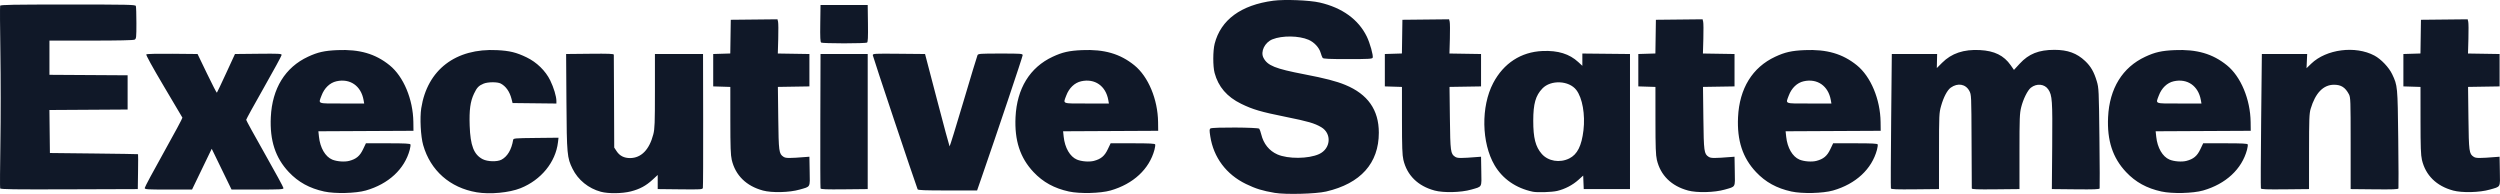 <?xml version="1.0" encoding="UTF-8" standalone="no"?>
<!-- Created with Inkscape (http://www.inkscape.org/) -->

<svg
   version="1.1"
   id="svg1"
   width="2702.375"
   height="209.581"
   viewBox="0 0 2702.375 209.581"
   sodipodi:docname="executive-statement-logo-white.svg"
   xmlns:inkscape="http://www.inkscape.org/namespaces/inkscape"
   xmlns:sodipodi="http://sodipodi.sourceforge.net/DTD/sodipodi-0.dtd"
   xmlns="http://www.w3.org/2000/svg"
   xmlns:svg="http://www.w3.org/2000/svg">
  <defs
     id="defs1" />
  <sodipodi:namedview
     id="namedview1"
     pagecolor="#ffffff"
     bordercolor="#000000"
     borderopacity="0.25"
     inkscape:showpageshadow="2"
     inkscape:pageopacity="0.0"
     inkscape:pagecheckerboard="0"
     inkscape:deskcolor="#d1d1d1" />
  <g
     inkscape:groupmode="layer"
     inkscape:label="Image"
     id="g1"
     transform="translate(25.973,267.875)">
    <path
       style="fill:#101828;fill-opacity:1"
       d="m 1351.972,-59.397 c -13.231,-2.219 -20.49,-4.455 -31.033,-9.559 -21.371,-10.346 -35.105,-28.666 -38.667,-51.581 -1.001,-6.437 -0.961,-7.738 0.259,-8.51 2.345,-1.484 51.497,-1.197 52.674,0.308 0.538,0.688 1.515,3.448 2.171,6.134 2.485,10.179 8.566,17.738 17.407,21.64 11.476,5.064 33.651,4.886 45.116,-0.362 12.704,-5.816 13.978,-22.238 2.257,-29.107 -7.236,-4.241 -14.147,-6.246 -38.268,-11.104 -26.794,-5.397 -35.692,-8.006 -48.224,-14.14 -15.375,-7.526 -24.743,-18.427 -28.739,-33.441 -1.891,-7.105 -1.854,-23.876 0.069,-31.409 6.616,-25.914 28.375,-41.906 63.366,-46.57 12.222,-1.629 39.202,-0.56 50.289,1.993 24.159,5.563 41.685,18.205 50.742,36.602 3.49,7.09 7.311,20.755 6.438,23.03 -0.484,1.261 -4.529,1.485 -26.841,1.485 -19.845,0 -26.502,-0.306 -27.218,-1.25 -0.521,-0.688 -1.503,-3.19 -2.181,-5.562 -1.635,-5.716 -6.975,-11.451 -13.126,-14.096 -10.394,-4.471 -28.426,-4.702 -38.933,-0.498 -8.383,3.354 -13.234,13.32 -9.747,20.025 4.38,8.421 12.608,11.738 44.189,17.813 22.366,4.302 34.497,7.444 44.204,11.447 24.384,10.055 36.296,27.013 36.296,51.672 0,33.008 -19.669,54.956 -57,63.603 -11.183,2.59 -43.621,3.432 -55.5,1.439 z m -1027.5,-1.462 c -15.89,-3.476 -27.964,-10.109 -38.25,-21.013 -14.521,-15.393 -20.659,-34.134 -19.456,-59.408 1.473,-30.966 15.529,-53.783 40.207,-65.269 10.587,-4.927 17.727,-6.534 31.773,-7.149 23.908,-1.046 41.041,3.928 56.459,16.391 15.022,12.143 25.339,36.809 25.649,61.317 l 0.12,9.5 -51.392,0.259 -51.392,0.259 0.615,5.882 c 1.25,11.964 6.822,21.569 14.344,24.73 4.938,2.075 13.318,2.717 18.324,1.402 7.623,-2.002 11.53,-5.261 14.986,-12.504 l 3.116,-6.529 h 23.866 c 18.201,0 23.966,0.297 24.287,1.25 0.232,0.688 -0.118,3.275 -0.779,5.75 -5.577,20.905 -22.92,36.988 -47.477,44.024 -10.883,3.119 -33.282,3.669 -45,1.106 z m 42.559,-98.88 c -2.713,-15.324 -14.624,-23.568 -29.307,-20.282 -7.121,1.593 -13.084,7.295 -16.121,15.413 -3.489,9.325 -5.29,8.619 21.981,8.619 h 24.111 z m 122.272,99.727 c -28.843,-4.867 -49.985,-23.513 -57.834,-51.004 -2.69,-9.42 -3.731,-29.373 -2.084,-39.91 6.494,-41.532 37.243,-65.058 82.004,-62.742 13.67,0.707 20.66,2.413 31.794,7.757 11.018,5.289 20.541,14.571 25.621,24.973 3.783,7.746 6.668,17.341 6.668,22.177 v 2.808 l -23.685,-0.268 -23.685,-0.268 -1.149,-4.506 c -1.997,-7.833 -6.112,-13.674 -11.681,-16.584 -3.578,-1.869 -13.937,-1.798 -18.545,0.127 -5.266,2.2 -7.172,4.196 -10.321,10.809 -4.019,8.437 -5.253,17.547 -4.683,34.572 0.723,21.596 4.49,31.315 14.058,36.27 5.247,2.717 15.636,2.996 20.294,0.545 6.441,-3.39 10.92,-10.939 12.599,-21.235 0.314,-1.928 1.207,-2.01 24.704,-2.268 l 24.378,-0.268 -0.588,4.963 c -2.542,21.466 -18.209,40.693 -40.416,49.6 -12.264,4.919 -33.092,6.872 -47.448,4.45 z m 134.281,-0.557 c -13.407,-3.606 -24.715,-12.769 -30.658,-24.844 -5.919,-12.026 -6.232,-15.463 -6.612,-72.576 l -0.343,-51.5 25.75,-0.267 c 20.236,-0.21 25.761,0.004 25.802,1 0.029,0.697 0.141,23.574 0.25,50.838 l 0.198,49.572 2.661,4.022 c 3.249,4.912 8.064,7.342 14.49,7.313 12.025,-0.054 20.832,-9.072 25.108,-25.707 1.512,-5.883 1.741,-12.019 1.741,-46.771 v -40 h 26 26 l 0.138,71.5 c 0.076,39.325 -0.069,72.295 -0.323,73.268 -0.427,1.638 -2.232,1.748 -24.638,1.5 l -24.177,-0.268 v -7.629 -7.629 l -5.552,5.129 c -7.088,6.548 -13.818,10.167 -23.533,12.651 -9.261,2.369 -24.286,2.554 -32.302,0.398 z m 505.888,-0.289 c -15.89,-3.476 -27.964,-10.109 -38.25,-21.013 -14.521,-15.393 -20.659,-34.134 -19.456,-59.408 1.473,-30.966 15.528,-53.783 40.207,-65.269 10.587,-4.927 17.727,-6.534 31.773,-7.149 23.908,-1.046 41.041,3.928 56.459,16.391 15.022,12.143 25.339,36.809 25.649,61.317 l 0.12,9.5 -51.392,0.259 -51.392,0.259 0.615,5.882 c 1.25,11.964 6.822,21.569 14.344,24.73 4.938,2.075 13.318,2.717 18.324,1.402 7.623,-2.002 11.53,-5.261 14.986,-12.504 l 3.116,-6.529 h 23.866 c 18.201,0 23.966,0.297 24.288,1.25 0.232,0.688 -0.118,3.275 -0.779,5.75 -5.577,20.905 -22.92,36.988 -47.477,44.024 -10.883,3.119 -33.282,3.669 -45,1.106 z m 42.559,-98.88 c -2.713,-15.324 -14.624,-23.568 -29.307,-20.282 -7.12,1.593 -13.084,7.295 -16.121,15.413 -3.489,9.325 -5.29,8.619 21.981,8.619 h 24.111 z m 738.441,98.88 c -15.89,-3.476 -27.964,-10.109 -38.25,-21.013 -14.521,-15.393 -20.659,-34.134 -19.456,-59.408 1.473,-30.966 15.528,-53.783 40.207,-65.269 10.587,-4.927 17.727,-6.534 31.773,-7.149 23.908,-1.046 41.041,3.928 56.459,16.391 15.022,12.143 25.339,36.809 25.649,61.317 l 0.12,9.5 -51.392,0.259 -51.392,0.259 0.615,5.882 c 1.25,11.964 6.822,21.569 14.344,24.73 4.938,2.075 13.318,2.717 18.324,1.402 7.623,-2.002 11.53,-5.261 14.986,-12.504 l 3.116,-6.529 h 23.866 c 18.201,0 23.966,0.297 24.288,1.25 0.232,0.688 -0.118,3.275 -0.779,5.75 -5.577,20.905 -22.92,36.988 -47.477,44.024 -10.883,3.119 -33.282,3.669 -45,1.106 z m 42.559,-98.88 c -2.713,-15.324 -14.624,-23.568 -29.307,-20.282 -7.12,1.593 -13.084,7.295 -16.121,15.413 -3.489,9.325 -5.29,8.619 21.981,8.619 h 24.111 z m 357.441,98.88 c -15.89,-3.476 -27.964,-10.109 -38.25,-21.013 -14.521,-15.393 -20.659,-34.134 -19.456,-59.408 1.473,-30.966 15.528,-53.783 40.207,-65.269 10.587,-4.927 17.727,-6.534 31.773,-7.149 23.908,-1.046 41.041,3.928 56.459,16.391 15.022,12.143 25.339,36.809 25.649,61.317 l 0.12,9.5 -51.392,0.259 -51.392,0.259 0.615,5.882 c 1.25,11.964 6.822,21.569 14.344,24.73 4.938,2.075 13.318,2.717 18.324,1.402 7.623,-2.002 11.53,-5.261 14.986,-12.504 l 3.116,-6.529 h 23.866 c 18.201,0 23.966,0.297 24.288,1.25 0.232,0.688 -0.118,3.275 -0.779,5.75 -5.577,20.905 -22.92,36.988 -47.477,44.024 -10.883,3.119 -33.282,3.669 -45,1.106 z m 42.559,-98.88 c -2.713,-15.324 -14.624,-23.568 -29.307,-20.282 -7.12,1.593 -13.084,7.295 -16.121,15.413 -3.489,9.325 -5.29,8.619 21.981,8.619 h 24.111 z M 798.662,-61.951 c -17.983,-4.868 -29.71,-16.411 -33.649,-33.125 -1.201,-5.097 -1.515,-13.847 -1.526,-42.626 l -0.015,-36.212 -9.25,-0.288 -9.25,-0.288 v -17.5 -17.5 l 9.228,-0.287 9.228,-0.287 0.272,-18.213 0.272,-18.213 25.227,-0.267 25.227,-0.267 0.653,2.601 c 0.359,1.431 0.447,9.753 0.195,18.494 l -0.458,15.893 17.079,0.273 17.079,0.273 v 17.5 17.5 l -17.043,0.273 -17.043,0.273 0.403,33.727 c 0.433,36.229 0.751,38.588 5.626,41.782 2.584,1.693 5.637,1.715 25.057,0.182 l 3,-0.237 0.275,15.701 c 0.317,18.064 1.261,16.341 -10.875,19.846 -10.959,3.165 -29.931,3.639 -39.709,0.992 z m 726,0 c -17.983,-4.868 -29.71,-16.411 -33.649,-33.125 -1.201,-5.097 -1.515,-13.847 -1.526,-42.626 l -0.015,-36.212 -9.25,-0.288 -9.25,-0.288 v -17.5 -17.5 l 9.228,-0.287 9.228,-0.287 0.272,-18.213 0.272,-18.213 25.227,-0.267 25.227,-0.267 0.653,2.601 c 0.359,1.431 0.447,9.753 0.195,18.494 l -0.458,15.893 17.079,0.273 17.079,0.273 v 17.5 17.5 l -17.043,0.273 -17.043,0.273 0.403,33.727 c 0.433,36.229 0.751,38.588 5.626,41.782 2.584,1.693 5.638,1.715 25.057,0.182 l 3,-0.237 0.275,15.701 c 0.317,18.064 1.261,16.341 -10.875,19.846 -10.959,3.165 -29.931,3.639 -39.709,0.992 z m 106.309,1.313 c -18.176,-3.785 -32.715,-13.841 -41.384,-28.622 -14.165,-24.152 -14.829,-63.454 -1.499,-88.82 11.277,-21.46 30.095,-33.679 53.383,-34.664 16.682,-0.706 29.004,3.108 38.59,11.945 l 4.41,4.065 v -6.644 -6.644 l 25.75,0.267 25.75,0.267 v 73 73 h -25 -25 l -0.295,-7.302 -0.295,-7.302 -5.165,4.644 c -6.282,5.648 -14.613,9.981 -22.985,11.955 -5.725,1.35 -21.433,1.862 -26.26,0.857 z m 39.371,-35.974 c 8.696,-4.333 13.352,-13.578 15.33,-30.433 2.006,-17.099 -1.144,-34.937 -7.685,-43.513 -7.897,-10.354 -27.543,-11.243 -36.721,-1.663 -7.348,7.671 -9.842,16.445 -9.872,34.731 -0.03,18.677 2.427,28.273 9.22,36.01 6.938,7.902 19.509,9.96 29.728,4.867 z m 128.32,34.662 c -17.983,-4.868 -29.71,-16.411 -33.649,-33.125 -1.201,-5.097 -1.515,-13.847 -1.526,-42.626 l -0.015,-36.212 -9.25,-0.288 -9.25,-0.288 v -17.5 -17.5 l 9.228,-0.287 9.228,-0.287 0.272,-18.213 0.272,-18.213 25.227,-0.267 25.227,-0.267 0.653,2.601 c 0.359,1.431 0.447,9.753 0.195,18.494 l -0.458,15.893 17.079,0.273 17.079,0.273 v 17.5 17.5 l -17.043,0.273 -17.043,0.273 0.403,33.727 c 0.433,36.229 0.751,38.588 5.626,41.782 2.584,1.693 5.638,1.715 25.057,0.182 l 3,-0.237 0.275,15.701 c 0.317,18.064 1.261,16.341 -10.875,19.846 -10.959,3.165 -29.931,3.639 -39.709,0.992 z m 827,0 c -17.983,-4.868 -29.71,-16.411 -33.649,-33.125 -1.201,-5.097 -1.515,-13.847 -1.526,-42.626 l -0.015,-36.212 -9.25,-0.288 -9.25,-0.288 v -17.5 -17.5 l 9.228,-0.287 9.228,-0.287 0.272,-18.213 0.272,-18.213 25.227,-0.267 25.227,-0.267 0.653,2.601 c 0.359,1.431 0.447,9.753 0.195,18.494 l -0.458,15.893 17.079,0.273 17.079,0.273 v 17.5 17.5 l -17.043,0.273 -17.043,0.273 0.403,33.727 c 0.433,36.229 0.751,38.588 5.626,41.782 2.584,1.693 5.638,1.715 25.057,0.182 l 3,-0.237 0.275,15.701 c 0.317,18.064 1.261,16.341 -10.875,19.846 -10.959,3.165 -29.931,3.639 -39.709,0.992 z m -1659.724,-1.289 c -3.97,-10.541 -48.466,-143.604 -48.466,-144.934 0,-1.759 1.349,-1.835 28.244,-1.582 l 28.244,0.266 13.006,49.691 c 7.153,27.33 13.231,49.9 13.506,50.156 0.275,0.256 6.983,-21.43 14.908,-48.191 7.924,-26.761 14.803,-49.443 15.285,-50.406 0.799,-1.594 3.02,-1.75 24.842,-1.75 22.444,0 23.965,0.115 23.965,1.807 0,1.538 -27.688,83.961 -44.155,131.443 l -5.115,14.75 h -31.896 c -24.599,0 -32.004,-0.286 -32.367,-1.25 z m -991.75,-1.047 c -0.276,-0.72 -0.158,-22.886 0.264,-49.256 0.422,-26.371 0.418,-70.189 -0.007,-97.374 -0.426,-27.185 -0.546,-50.022 -0.267,-50.75 0.415,-1.08 13.851,-1.323 73.294,-1.323 65.449,0 72.847,0.159 73.393,1.582 0.334,0.87 0.607,9.179 0.607,18.465 0,15.668 -0.139,16.958 -1.934,17.918 -1.251,0.67 -17.847,1.035 -47,1.035 h -45.066 v 18.489 18.489 l 42.25,0.261 42.25,0.261 v 18.5 18.5 l -42.268,0.261 -42.268,0.261 0.268,23.239 0.268,23.239 47.5,0.525 c 26.125,0.288 47.622,0.626 47.772,0.75 0.15,0.124 0.15,8.663 0,18.975 l -0.272,18.75 -74.141,0.256 c -60.372,0.209 -74.234,0.013 -74.643,-1.053 z m 156.284,-0.392 c 0,-0.929 9.263,-18.236 20.584,-38.46 11.321,-20.224 20.391,-37.127 20.155,-37.561 -0.236,-0.434 -9.325,-15.79 -20.199,-34.124 -12.218,-20.601 -19.415,-33.69 -18.839,-34.266 0.544,-0.544 12.281,-0.821 28.173,-0.666 l 27.241,0.266 10.192,21.152 c 5.606,11.634 10.417,20.941 10.692,20.684 0.275,-0.257 4.787,-9.776 10.028,-21.152 l 9.528,-20.684 25.222,-0.267 c 22.168,-0.235 25.222,-0.081 25.222,1.274 0,0.848 -8.625,16.715 -19.167,35.26 -10.542,18.546 -19.167,34.237 -19.167,34.869 0,0.632 9.075,17.155 20.167,36.718 11.092,19.562 20.167,36.26 20.167,37.107 0,1.349 -3.47,1.539 -28.076,1.539 h -28.076 l -10.711,-22.038 -10.711,-22.038 -10.638,22.038 -10.638,22.038 h -25.575 c -23.339,0 -25.575,-0.148 -25.575,-1.689 z m 730.511,0.456 c -0.242,-0.697 -0.343,-33.667 -0.225,-73.267 l 0.215,-72 h 25.5 25.5 v 73 73 l -25.275,0.267 c -19.697,0.208 -25.372,-0.012 -25.715,-1 z m 1157.014,-2.9e-4 c -0.234,-0.697 -0.11,-33.667 0.275,-73.267 l 0.7,-72 h 24.5 24.5 l -0.173,7.593 -0.173,7.593 5.673,-5.673 c 10.29,-10.29 23.367,-14.689 40.938,-13.771 15.692,0.82 25.878,5.843 33.255,16.401 l 3.526,5.047 6.295,-6.827 c 9.759,-10.583 20.559,-14.864 37.499,-14.864 14.259,0 24.221,3.634 33.173,12.1 6.139,5.806 9.555,11.754 12.577,21.904 2.15,7.219 2.255,9.48 2.837,60.997 0.333,29.425 0.435,54.07 0.226,54.767 -0.296,0.989 -6.008,1.208 -26.015,1 l -25.637,-0.267 0.378,-46.5 c 0.403,-49.481 0.031,-54.867 -4.223,-61.188 -4.034,-5.996 -12.543,-6.835 -18.866,-1.86 -3.521,2.77 -8.28,12.372 -10.43,21.049 -1.658,6.689 -1.859,11.881 -1.859,48 v 40.5 l -25.75,0.267 c -20.236,0.21 -25.761,-0.004 -25.801,-1 -0.028,-0.697 -0.141,-23.767 -0.25,-51.267 -0.197,-49.455 -0.223,-50.045 -2.405,-54.124 -3.984,-7.447 -12.475,-8.944 -20.066,-3.538 -3.774,2.687 -7.782,10.276 -10.477,19.838 -2.109,7.482 -2.207,9.617 -2.228,48.825 l -0.022,41 -25.775,0.267 c -20.103,0.208 -25.869,-0.012 -26.2,-1 z m 399.949,0 c -0.262,-0.697 -0.139,-33.667 0.275,-73.267 l 0.752,-72 h 24.5 24.5 l -0.349,7.662 -0.349,7.662 5.061,-4.878 c 16.291,-15.703 47.745,-19.734 68.337,-8.759 7.165,3.819 15.702,12.796 19.2,20.191 5.841,12.346 5.881,12.771 6.538,69.622 0.334,28.875 0.434,53.07 0.222,53.767 -0.301,0.988 -6.018,1.208 -26.022,1 l -25.637,-0.267 v -49.5 c 0,-46.444 -0.116,-49.716 -1.871,-53 -3.983,-7.453 -8.421,-10.286 -16.116,-10.286 -11.527,0 -20.142,8.878 -25.248,26.019 -1.498,5.031 -1.721,10.935 -1.742,46.267 l -0.024,40.5 -25.775,0.267 c -20.082,0.208 -25.88,-0.013 -26.252,-1 z M 861.7,-221.828 c -0.975,-0.619 -1.208,-5.461 -1,-20.735 l 0.272,-19.928 h 25.5 25.5 l 0.272,19.928 c 0.208,15.274 -0.025,20.116 -1,20.735 -0.699,0.444 -11.847,0.807 -24.772,0.807 -12.925,0 -24.072,-0.363 -24.772,-0.807 z"
       id="path1"
       inkscape:export-filename="executive-statement-logo-black.svg"
       inkscape:export-xdpi="96"
       inkscape:export-ydpi="96" />
  </g>
</svg>
